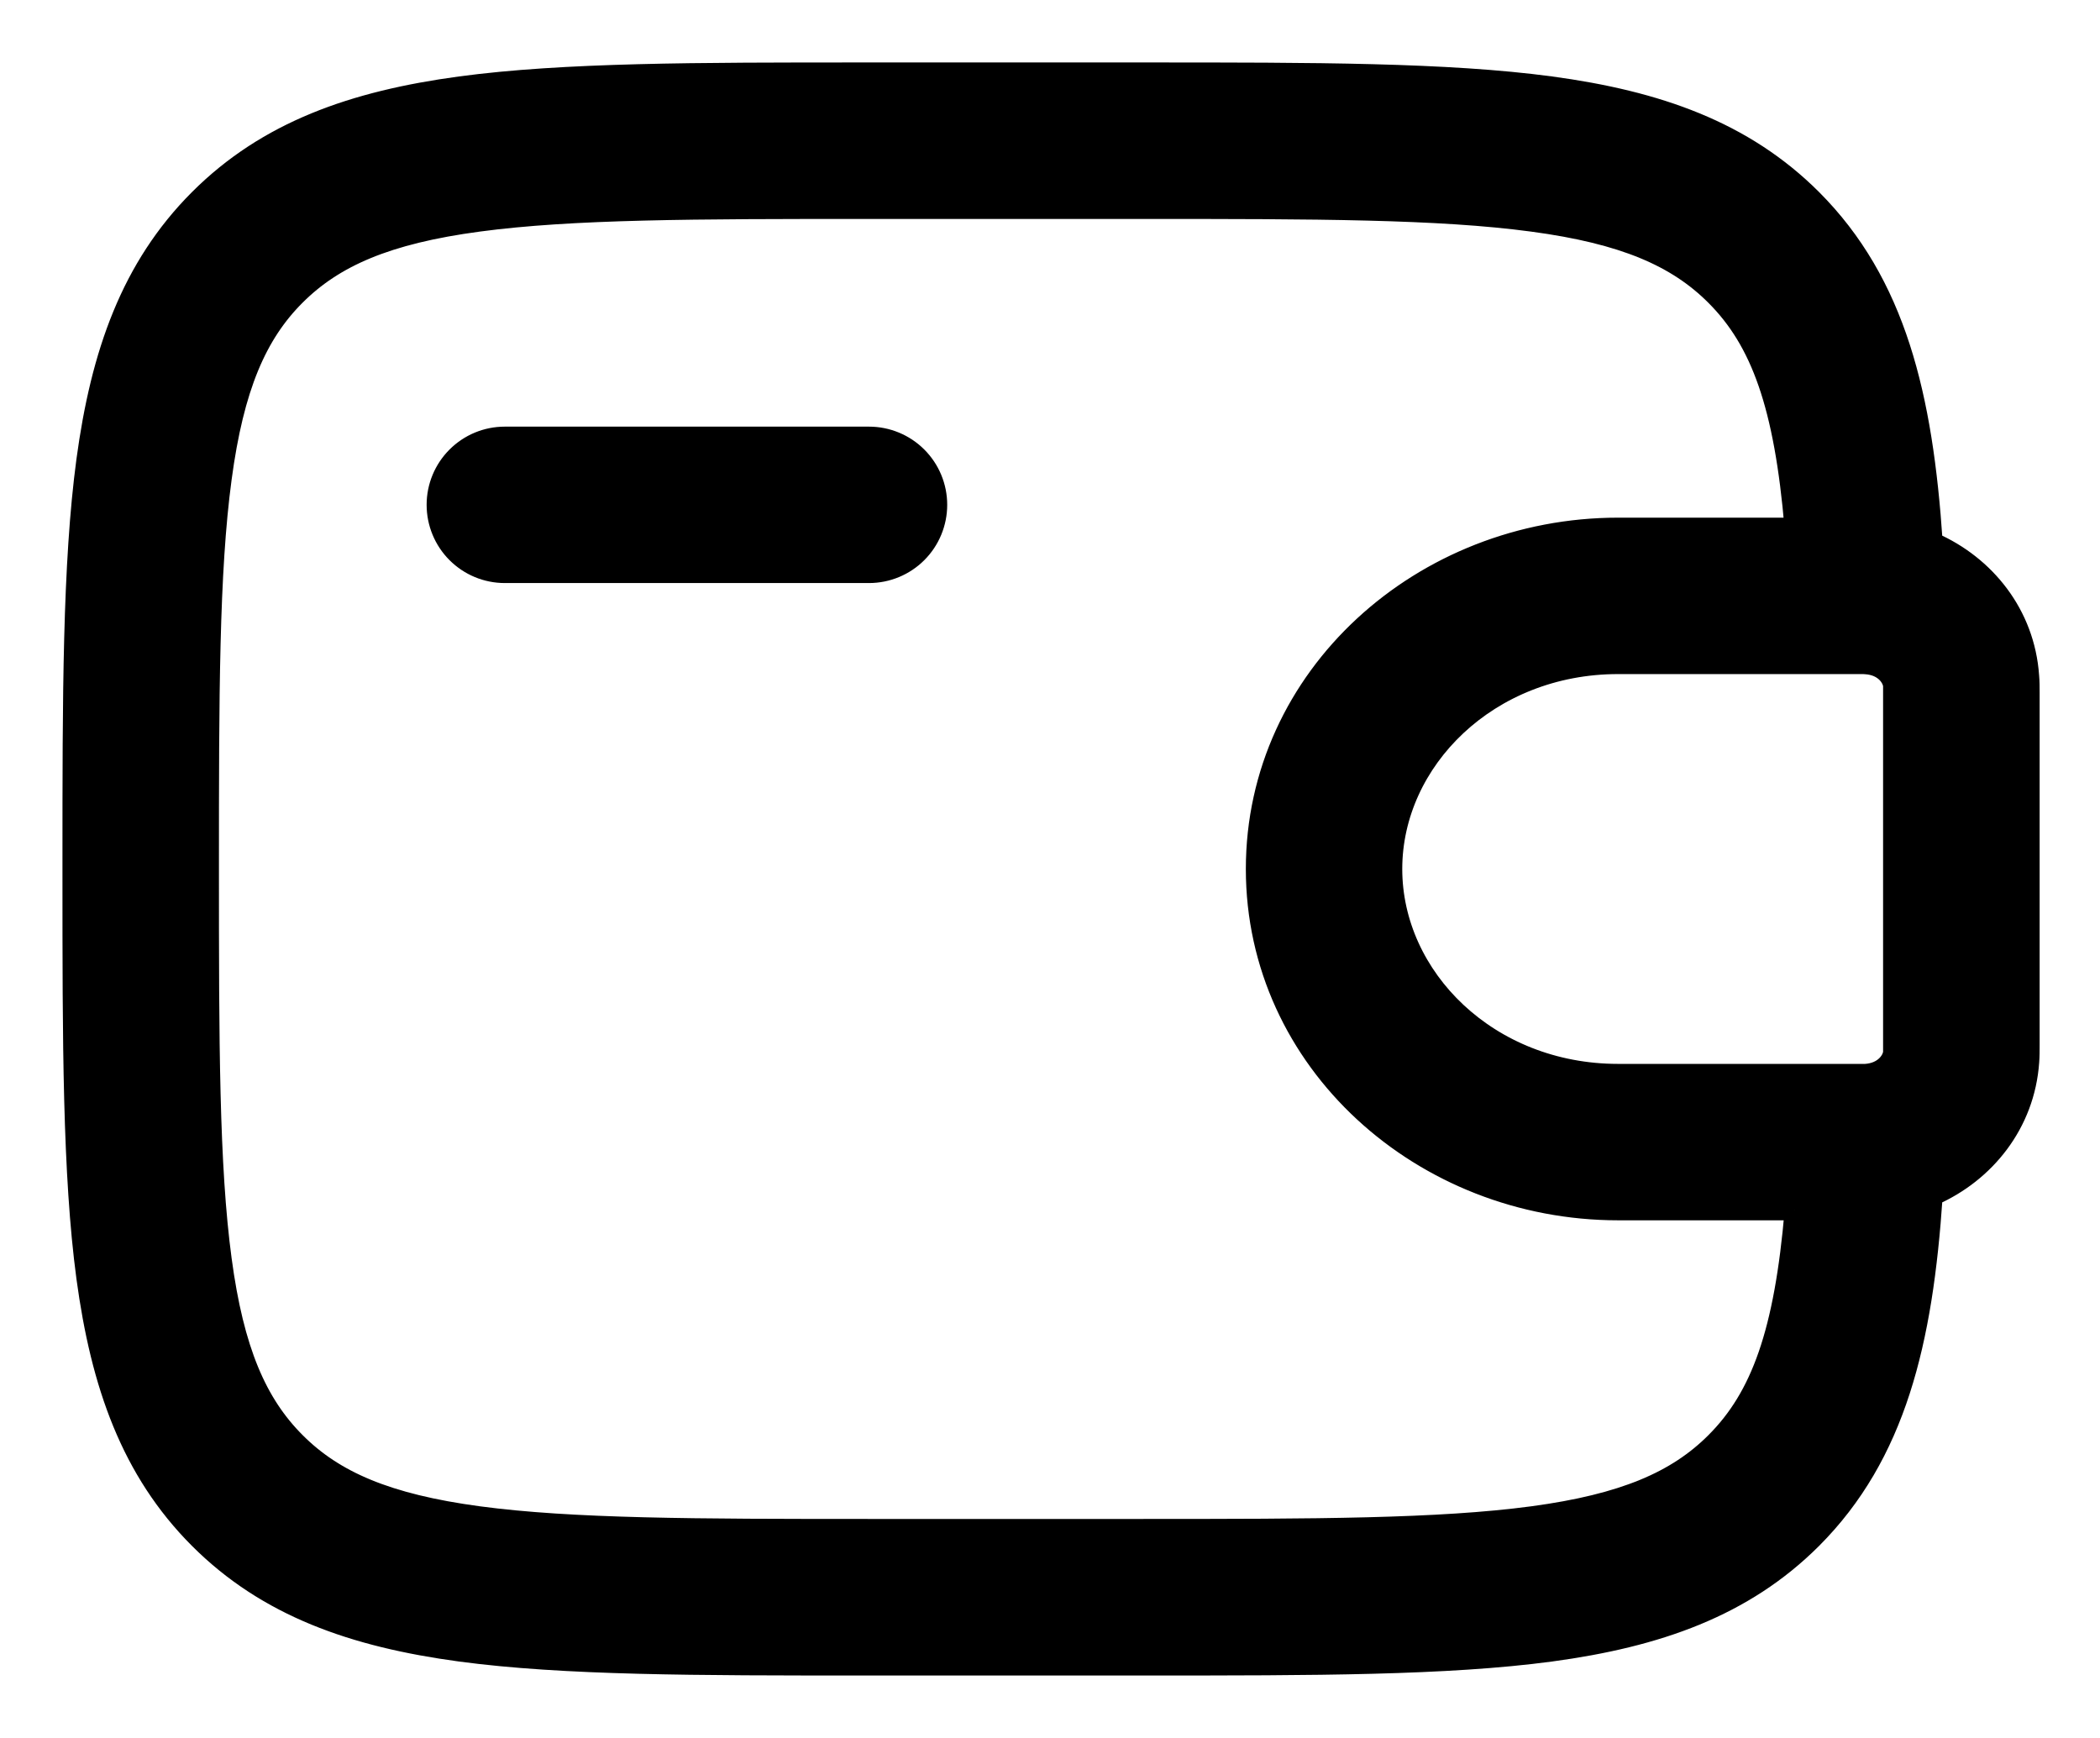<svg xmlns="http://www.w3.org/2000/svg" width="29" height="24" viewBox="0 0 29 24" fill="none">
<path fill-rule="evenodd" clip-rule="evenodd" d="M11.93 1H15.842C18.152 1 19.983 1 21.415 1.192C22.888 1.391 24.081 1.808 25.023 2.749C26.184 3.912 26.555 5.468 26.69 7.488C27.415 7.806 27.963 8.481 28.022 9.336C28.029 9.413 28.029 9.495 28.029 9.57V14.43C28.029 14.505 28.029 14.587 28.023 14.663C27.963 15.518 27.415 16.194 26.69 16.513C26.555 18.532 26.184 20.088 25.023 21.251C24.081 22.192 22.888 22.609 21.415 22.808C19.982 23 18.152 23 15.842 23H11.93C9.619 23 7.789 23 6.357 22.808C4.883 22.609 3.69 22.192 2.749 21.251C1.808 20.31 1.391 19.117 1.192 17.643C1 16.21 1 14.381 1 12.07V11.93C1 9.619 1 7.789 1.192 6.357C1.391 4.883 1.808 3.69 2.749 2.749C3.69 1.808 4.883 1.391 6.357 1.192C7.79 1 9.619 1 11.93 1ZM24.783 16.714H22.346C19.65 16.714 17.342 14.668 17.342 12C17.342 9.332 19.65 7.286 22.345 7.286H24.781C24.638 5.6 24.315 4.709 23.688 4.083C23.156 3.551 22.427 3.231 21.162 3.062C19.871 2.888 18.168 2.886 15.77 2.886H11.999C9.601 2.886 7.899 2.888 6.606 3.062C5.342 3.231 4.613 3.551 4.081 4.083C3.549 4.614 3.231 5.343 3.062 6.607C2.888 7.899 2.886 9.601 2.886 11.999C2.886 14.396 2.888 16.099 3.062 17.392C3.231 18.655 3.551 19.384 4.083 19.916C4.614 20.448 5.343 20.767 6.608 20.937C7.9 21.11 9.603 21.113 12 21.113H15.771C18.169 21.113 19.872 21.11 21.165 20.937C22.428 20.767 23.157 20.448 23.689 19.916C24.316 19.29 24.639 18.4 24.783 16.713M6.029 6.971C6.029 6.721 6.128 6.482 6.305 6.305C6.482 6.128 6.721 6.029 6.971 6.029H12C12.25 6.029 12.49 6.128 12.667 6.305C12.844 6.482 12.943 6.721 12.943 6.971C12.943 7.221 12.844 7.461 12.667 7.638C12.49 7.815 12.25 7.914 12 7.914H6.971C6.721 7.914 6.482 7.815 6.305 7.638C6.128 7.461 6.029 7.221 6.029 6.971ZM25.733 9.171H22.346C20.556 9.171 19.227 10.503 19.227 12C19.227 13.497 20.556 14.829 22.345 14.829H25.762C26.021 14.812 26.133 14.637 26.142 14.532V9.468C26.133 9.363 26.021 9.188 25.762 9.173L25.733 9.171Z" fill="black"/>
<path d="M24.783 16.714H22.346C19.65 16.714 17.342 14.668 17.342 12C17.342 9.332 19.65 7.286 22.345 7.286H24.781C24.638 5.6 24.315 4.709 23.688 4.083C23.156 3.551 22.427 3.231 21.162 3.062C19.871 2.888 18.168 2.886 15.77 2.886H11.999C9.601 2.886 7.899 2.888 6.606 3.062C5.342 3.231 4.613 3.551 4.081 4.083C3.549 4.614 3.231 5.343 3.062 6.607C2.888 7.899 2.886 9.601 2.886 11.999C2.886 14.396 2.888 16.099 3.062 17.392C3.231 18.655 3.551 19.384 4.083 19.916C4.614 20.448 5.343 20.767 6.608 20.937C7.9 21.11 9.603 21.113 12 21.113H15.771C18.169 21.113 19.872 21.11 21.165 20.937C22.428 20.767 23.157 20.448 23.689 19.916C24.316 19.29 24.639 18.4 24.783 16.713M11.93 1H15.842C18.152 1 19.983 1 21.415 1.192C22.888 1.391 24.081 1.808 25.023 2.749C26.184 3.912 26.555 5.468 26.69 7.488C27.415 7.806 27.963 8.481 28.022 9.336C28.029 9.413 28.029 9.495 28.029 9.57V14.43C28.029 14.505 28.029 14.587 28.023 14.663C27.963 15.518 27.415 16.194 26.69 16.513C26.555 18.532 26.184 20.088 25.023 21.251C24.081 22.192 22.888 22.609 21.415 22.808C19.982 23 18.152 23 15.842 23H11.93C9.619 23 7.789 23 6.357 22.808C4.883 22.609 3.69 22.192 2.749 21.251C1.808 20.31 1.391 19.117 1.192 17.643C1 16.21 1 14.381 1 12.07V11.93C1 9.619 1 7.789 1.192 6.357C1.391 4.883 1.808 3.69 2.749 2.749C3.69 1.808 4.883 1.391 6.357 1.192C7.79 1 9.619 1 11.93 1ZM6.029 6.971C6.029 6.721 6.128 6.482 6.305 6.305C6.482 6.128 6.721 6.029 6.971 6.029H12C12.25 6.029 12.49 6.128 12.667 6.305C12.844 6.482 12.943 6.721 12.943 6.971C12.943 7.221 12.844 7.461 12.667 7.638C12.49 7.815 12.25 7.914 12 7.914H6.971C6.721 7.914 6.482 7.815 6.305 7.638C6.128 7.461 6.029 7.221 6.029 6.971ZM25.733 9.171H22.346C20.556 9.171 19.227 10.503 19.227 12C19.227 13.497 20.556 14.829 22.345 14.829H25.762C26.021 14.812 26.133 14.637 26.142 14.532V9.468C26.133 9.363 26.021 9.188 25.762 9.173L25.733 9.171Z" stroke="black" stroke-width="0.275"/>
</svg>